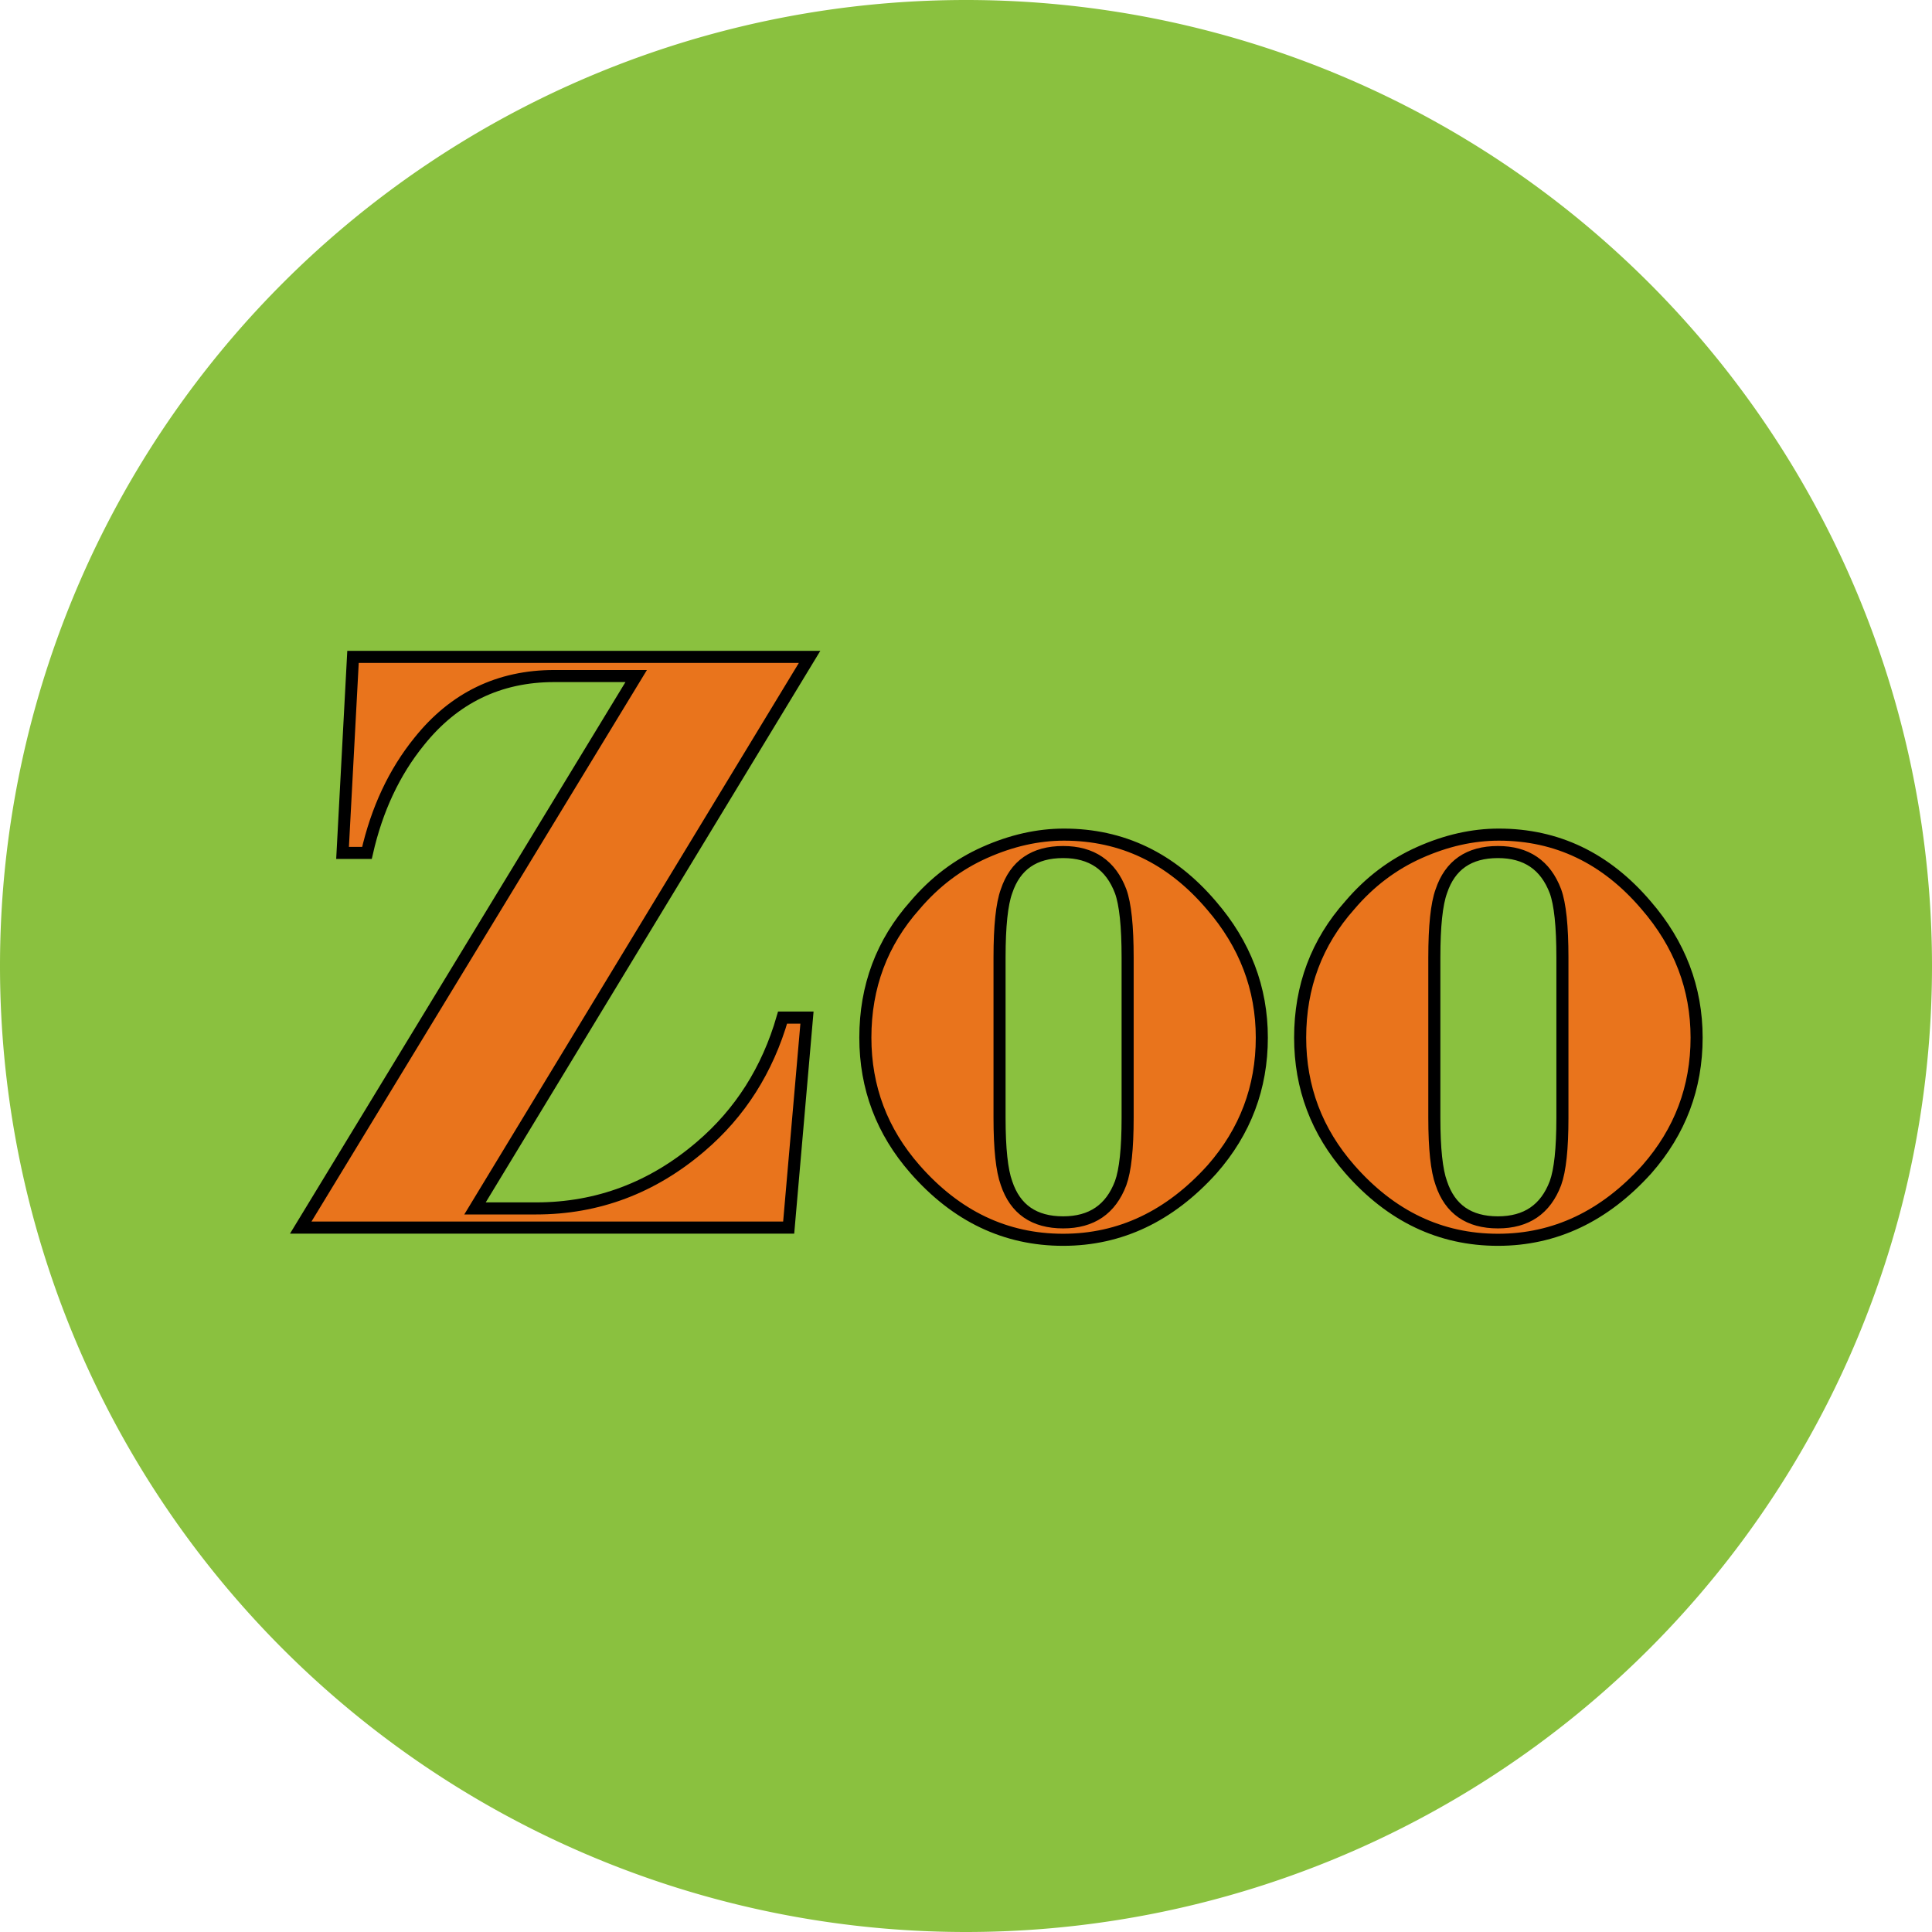 <svg height="320" version="1.1" width="320" xmlns="http://www.w3.org/2000/svg" xmlns:xlink="http://www.w3.org/1999/xlink" style="overflow: hidden; position: relative; left: -0.973px; top: -0.953px;" viewBox="0 0 320 320" preserveAspectRatio="xMidYMid meet" id="main_svg"><svg height="320" version="1.1" width="320" xmlns="http://www.w3.org/2000/svg" xmlns:xlink="http://www.w3.org/1999/xlink" style="overflow: hidden; position: relative; left: -0.016px; top: -0.016px;" viewBox="0 0 160 160" preserveAspectRatio="xMidYMid meet" id="imported_svg_layer_1"><path fill="#8ac13f" stroke="none" d="M0,80A80,80,0,1,0,160,80A80,80,0,1,0,0,80" stroke-width="10" transform="matrix(1,0,0,1,0,0)" style="-webkit-tap-highlight-color: rgba(0, 0, 0, 0);"></path><defs style="-webkit-tap-highlight-color: rgba(0, 0, 0, 0);"></defs></svg><svg height="320" version="1.1" width="320" xmlns="http://www.w3.org/2000/svg" xmlns:xlink="http://www.w3.org/1999/xlink" style="overflow: hidden; position: relative; left: -0.016px; top: -0.016px;" viewBox="0 0 160 160" preserveAspectRatio="xMidYMid meet" id="imported_svg_layer_2"><defs style="-webkit-tap-highlight-color: rgba(0, 0, 0, 0);"></defs><path fill="#ffffff" stroke="#d5d5d5" d="M119.42,90H158.776C158.797,89.831,158.82,89.662,158.84,89.493L79.42,20L0,89.493C0.02,89.662,0.043,89.831,0.064,90H39.42V149.271A79.928,79.928,0,0,0,119.42,149.271V90Z" stroke-width="2" transform="matrix(1,0,0,1,0,0)" style="-webkit-tap-highlight-color: rgba(0, 0, 0, 0); cursor: move; display: none;"></path></svg><defs style="-webkit-tap-highlight-color: rgba(0, 0, 0, 0);"><filter id="filter_g59cemtt13nk249y214p" height="130%" width="130%"><feGaussianBlur stdDeviation="2" in="SourceAlpha"></feGaussianBlur><feColorMatrix result="bluralpha" type="matrix" values="1 0 0 0 0 0 1 0 0 0 0 0 1 0 0 0 0 0 0.5 0 "></feColorMatrix><feOffset dx="3" dy="3" result="offsetblur"></feOffset><feMerge><feMergeNode in="offsetblur"></feMergeNode><feMergeNode in="SourceGraphic"></feMergeNode></feMerge></filter></defs><path fill="#e9741c" stroke="#000000" d="M-46.2,-53.02L-50.82,0L-174.02,0L-89.32,-139.26L-110,-139.26Q-130.9,-139.26,-144.1,-122.76Q-153.56,-111.1,-157.3,-94.6L-163.46,-94.6L-160.82,-144.1L-45.54,-144.1L-130.02,-4.84L-114.62,-4.84Q-91.3,-4.84,-73.04,-20.46Q-58.08,-33.22,-52.36,-53.02L-46.2,-53.02ZM-31.46,-47.96Q-31.46,-67.32,-18.92,-81.4Q-11.44,-90.2,-1.32,-94.71Q8.8,-99.22,18.7,-99.22Q40.7,-99.22,55.88,-81.4Q68.64,-66.66,68.64,-47.96Q68.64,-29.04,56.1,-14.74Q40.04,3.08,18.48,3.08Q-3.3,3.08,-18.92,-14.74Q-31.46,-29.04,-31.46,-47.96M2.42,-68.2L2.42,-27.72Q2.42,-16.06,4.18,-11.22Q7.48,-1.32,18.48,-1.32Q29.26,-1.32,33,-11.22Q34.76,-16.06,34.76,-27.72L34.76,-68.2Q34.76,-80.08,33,-84.92Q29.26,-94.82,18.48,-94.82Q7.48,-94.82,4.18,-84.92Q2.42,-80.08,2.42,-68.2ZM78.32,-47.96Q78.32,-67.32,90.86,-81.4Q98.34,-90.2,108.46,-94.71Q118.58,-99.22,128.48,-99.22Q150.48,-99.22,165.66,-81.4Q178.42,-66.66,178.42,-47.96Q178.42,-29.04,165.88,-14.74Q149.82,3.08,128.26,3.08Q106.48,3.08,90.86,-14.74Q78.32,-29.04,78.32,-47.96M112.2,-68.2L112.2,-27.72Q112.2,-16.06,113.96,-11.22Q117.26,-1.32,128.26,-1.32Q139.04,-1.32,142.78,-11.22Q144.54,-16.06,144.54,-27.72L144.54,-68.2Q144.54,-80.08,142.78,-84.92Q139.04,-94.82,128.26,-94.82Q117.26,-94.82,113.96,-84.92Q112.2,-80.08,112.2,-68.2Z" stroke-width="3.048" filter="url(#filter_g59cemtt13nk249y214p)" transform="matrix(0.656,0,0,0.656,162,201.36)" style="-webkit-tap-highlight-color: rgba(0, 0, 0, 0);"></path></svg>